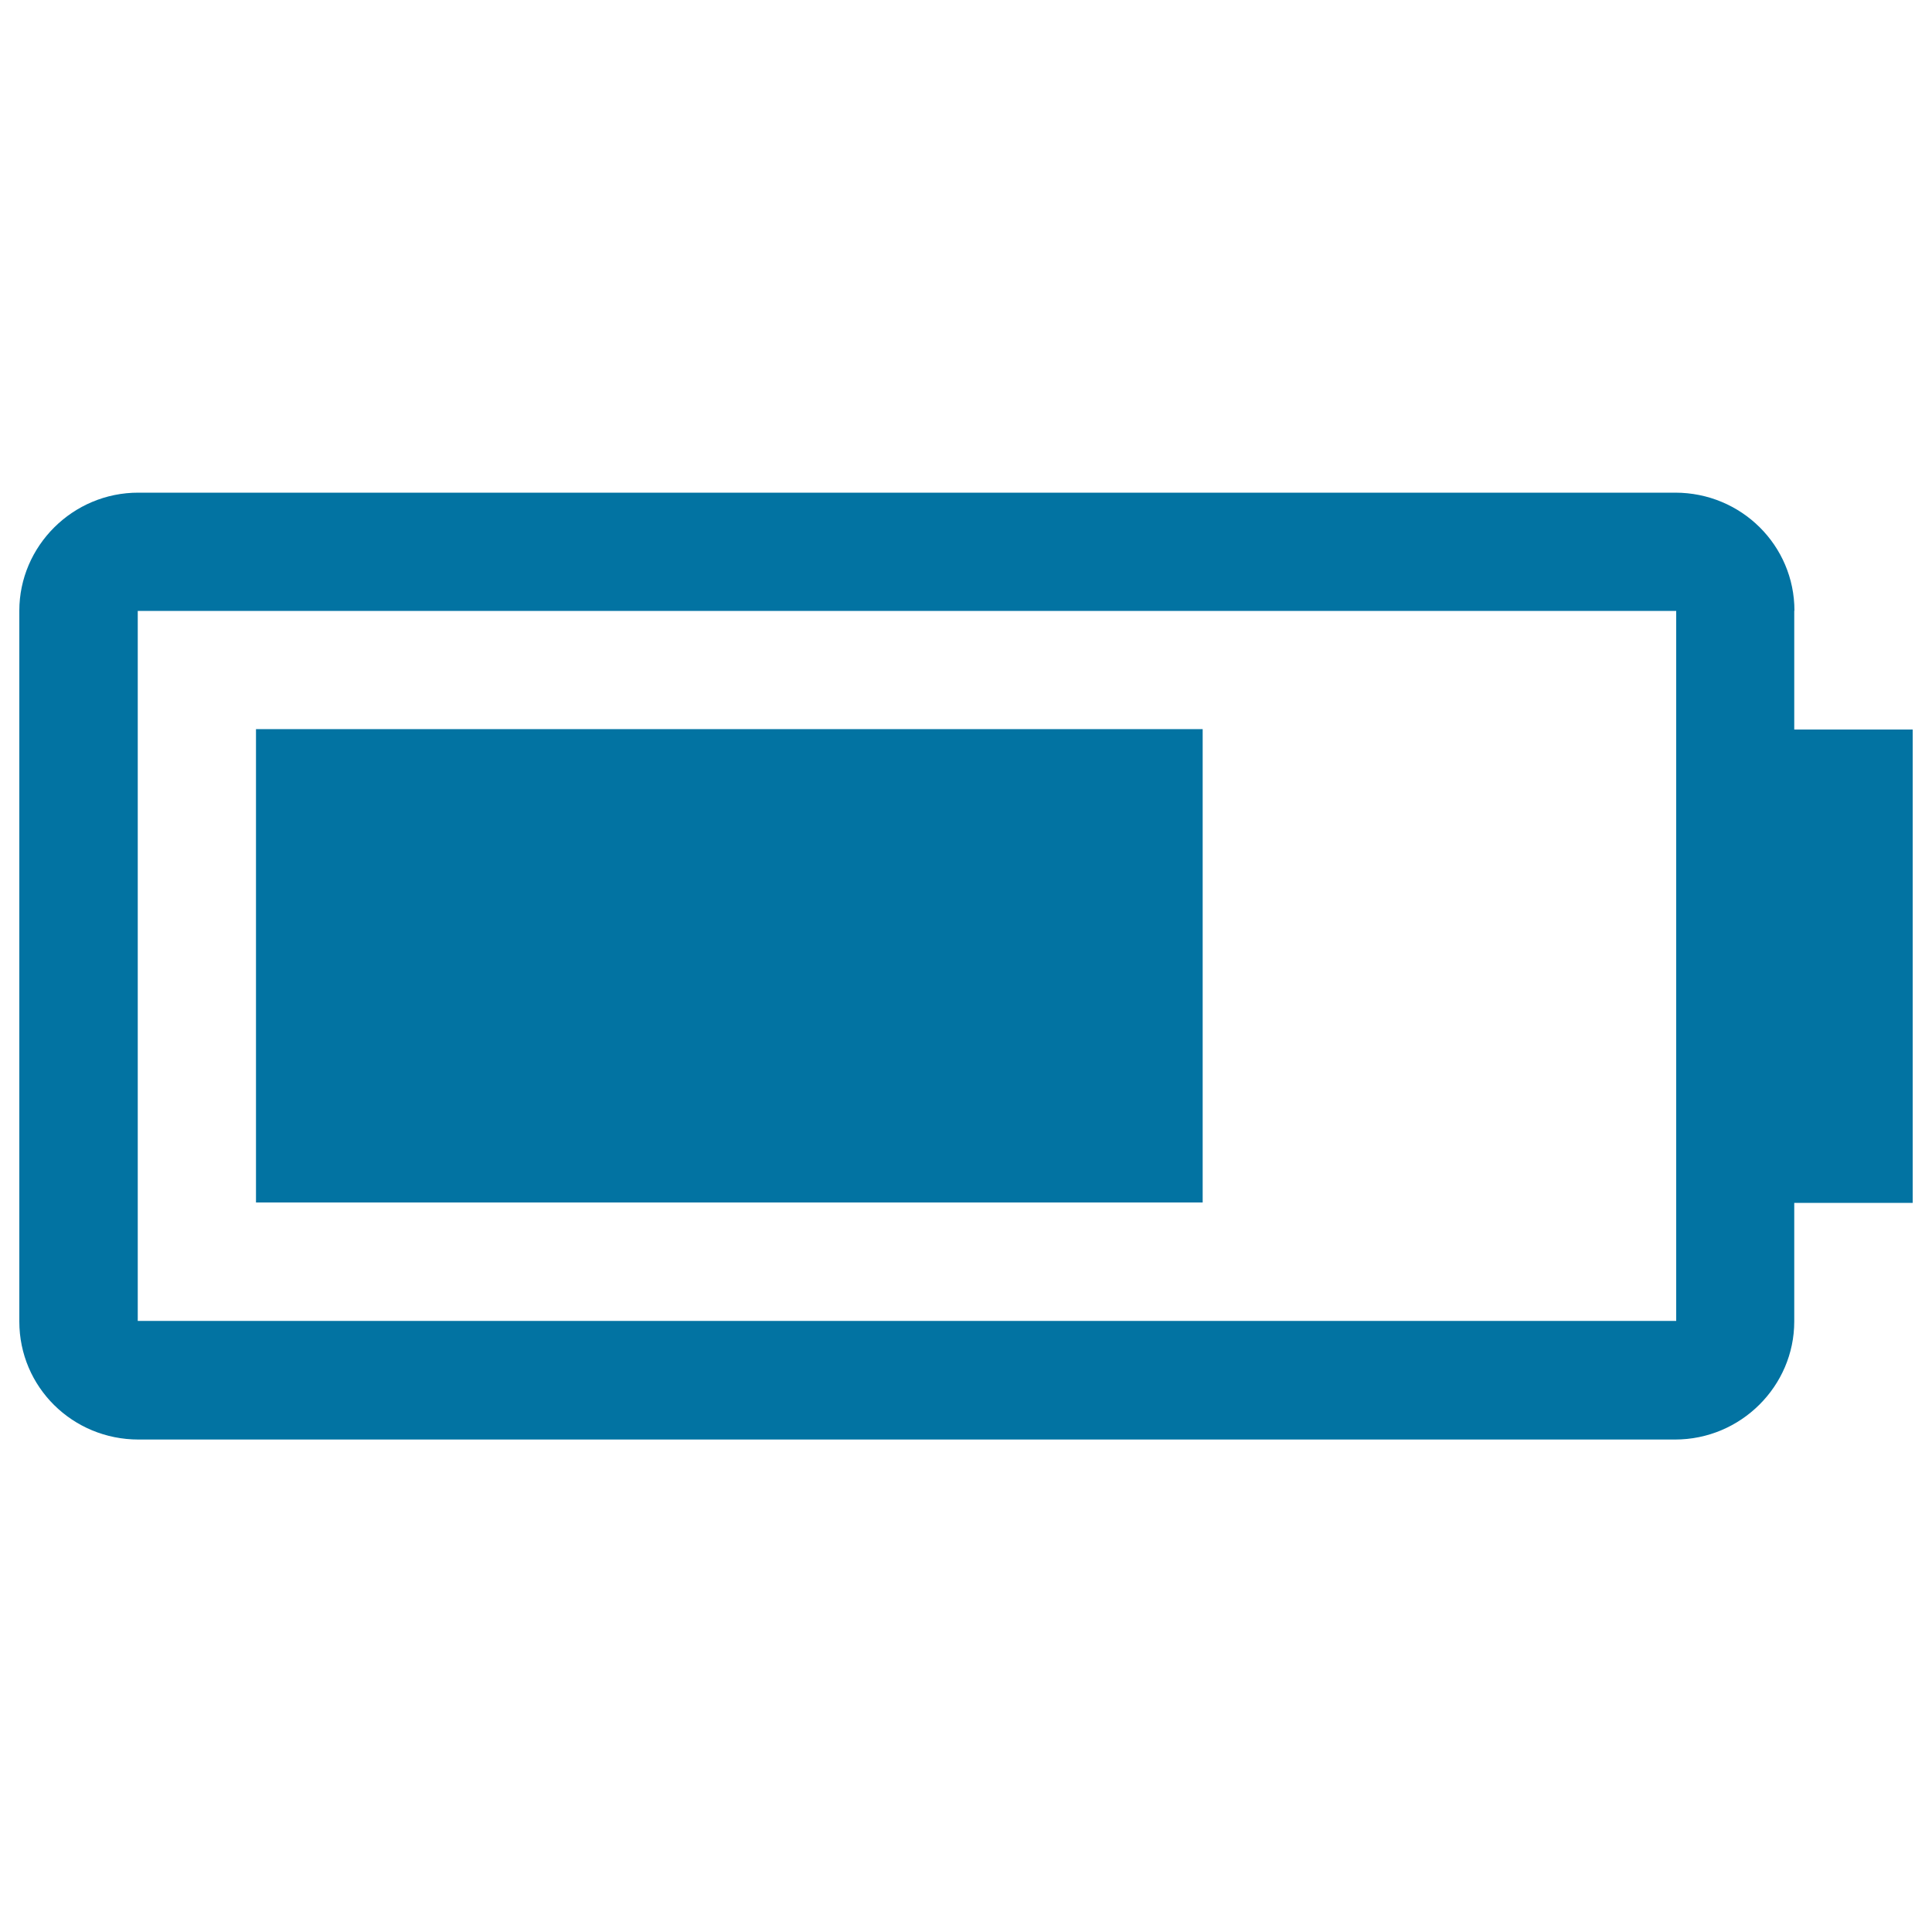 <svg xmlns="http://www.w3.org/2000/svg" viewBox="0 0 1000 1000" style="fill:#0273a2">
<title>Battery Power SVG icon</title>
<g><path d="M132.5,377.4h490v245h-490V377.4z"/><path d="M928.8,316.1c0-33.8-27.5-61.1-61.7-61.1H71.7C37.6,254.9,10,282.7,10,316.1v367.9c0,33.9,27.5,61.1,61.7,61.1H867c34.1,0,61.7-27.7,61.7-61.1v-61.4H990v-245h-61.3V316.1z M867.5,683.7H71.3V316.2h796.3V683.7z"/></g>
</svg>